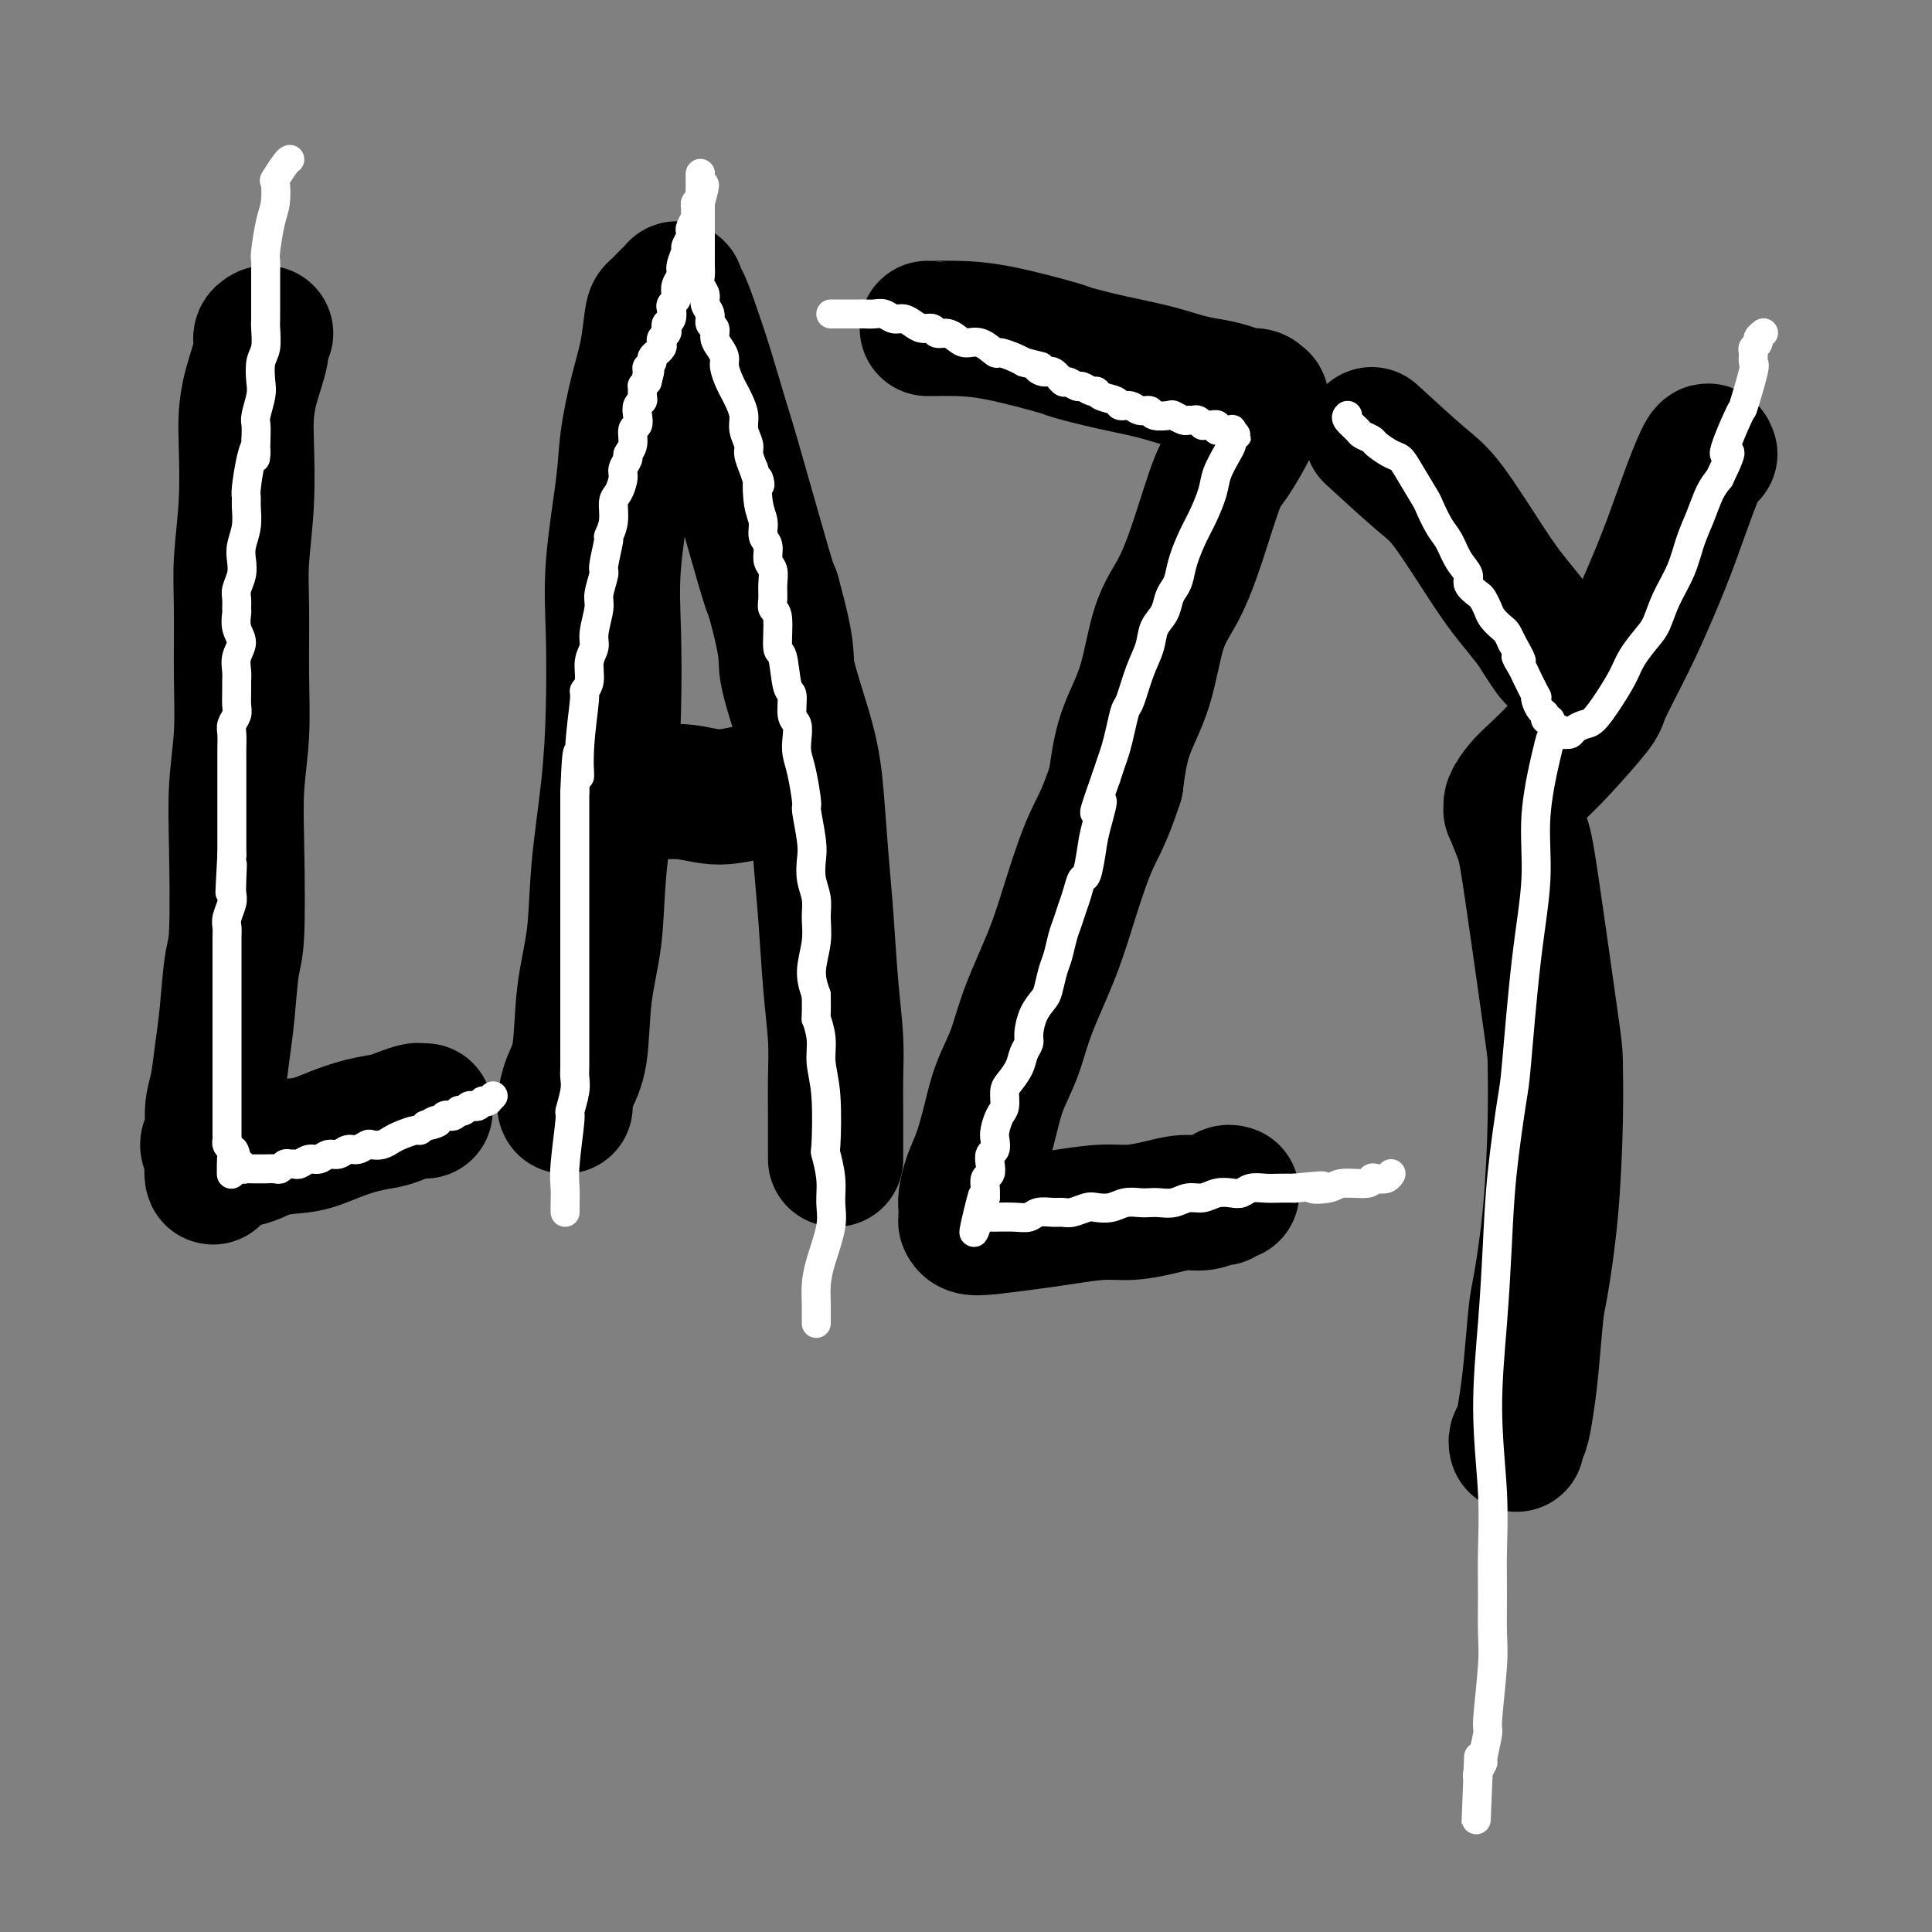 <svg viewBox='0 0 400 400' version='1.1' xmlns='http://www.w3.org/2000/svg' xmlns:xlink='http://www.w3.org/1999/xlink'><rect x="0" y="0" width="400" height="400" fill="#808080" stroke="none"/><g fill='none' stroke='#000000' stroke-width='28' stroke-linecap='round' stroke-linejoin='round'><path d='M55,69c-0.475,0.254 -0.951,0.508 -1,1c-0.049,0.492 0.328,1.221 0,3c-0.328,1.779 -1.360,4.609 -2,7c-0.640,2.391 -0.890,4.344 -1,6c-0.110,1.656 -0.082,3.015 0,6c0.082,2.985 0.219,7.596 0,12c-0.219,4.404 -0.795,8.603 -1,12c-0.205,3.397 -0.041,5.994 0,10c0.041,4.006 -0.041,9.423 0,14c0.041,4.577 0.204,8.315 0,12c-0.204,3.685 -0.776,7.316 -1,11c-0.224,3.684 -0.102,7.420 0,13c0.102,5.580 0.182,13.002 0,17c-0.182,3.998 -0.627,4.570 -1,7c-0.373,2.430 -0.673,6.717 -1,10c-0.327,3.283 -0.681,5.561 -1,8c-0.319,2.439 -0.604,5.038 -1,7c-0.396,1.962 -0.905,3.286 -1,5c-0.095,1.714 0.223,3.818 0,5c-0.223,1.182 -0.988,1.441 -1,2c-0.012,0.559 0.729,1.418 1,2c0.271,0.582 0.073,0.887 0,1c-0.073,0.113 -0.021,0.032 0,0c0.021,-0.032 0.010,-0.016 0,0'/><path d='M44,240c-0.491,7.241 0.783,1.843 2,0c1.217,-1.843 2.379,-0.133 4,0c1.621,0.133 3.701,-1.312 6,-2c2.299,-0.688 4.817,-0.618 7,-1c2.183,-0.382 4.031,-1.216 6,-2c1.969,-0.784 4.057,-1.516 6,-2c1.943,-0.484 3.740,-0.718 5,-1c1.260,-0.282 1.984,-0.611 3,-1c1.016,-0.389 2.324,-0.836 3,-1c0.676,-0.164 0.721,-0.044 1,0c0.279,0.044 0.794,0.013 1,0c0.206,-0.013 0.103,-0.006 0,0'/><path d='M117,229c-0.057,-0.074 -0.113,-0.149 0,-1c0.113,-0.851 0.397,-2.480 1,-4c0.603,-1.520 1.527,-2.931 2,-6c0.473,-3.069 0.494,-7.797 1,-12c0.506,-4.203 1.495,-7.883 2,-12c0.505,-4.117 0.526,-8.672 1,-14c0.474,-5.328 1.402,-11.430 2,-17c0.598,-5.570 0.866,-10.607 1,-16c0.134,-5.393 0.133,-11.143 0,-16c-0.133,-4.857 -0.397,-8.820 0,-14c0.397,-5.180 1.454,-11.577 2,-16c0.546,-4.423 0.579,-6.872 1,-10c0.421,-3.128 1.230,-6.936 2,-10c0.770,-3.064 1.501,-5.384 2,-8c0.499,-2.616 0.764,-5.528 1,-7c0.236,-1.472 0.442,-1.506 1,-2c0.558,-0.494 1.470,-1.449 2,-2c0.530,-0.551 0.680,-0.697 1,-1c0.320,-0.303 0.809,-0.763 1,-1c0.191,-0.237 0.084,-0.252 0,0c-0.084,0.252 -0.146,0.772 0,1c0.146,0.228 0.500,0.163 1,1c0.500,0.837 1.146,2.577 2,5c0.854,2.423 1.917,5.528 3,9c1.083,3.472 2.187,7.312 3,10c0.813,2.688 1.334,4.224 3,10c1.666,5.776 4.476,15.793 6,21c1.524,5.207 1.762,5.603 2,6'/><path d='M160,123c3.560,12.669 2.459,12.843 3,16c0.541,3.157 2.722,9.299 4,14c1.278,4.701 1.653,7.963 2,12c0.347,4.037 0.667,8.850 1,13c0.333,4.150 0.678,7.638 1,12c0.322,4.362 0.622,9.598 1,14c0.378,4.402 0.833,7.969 1,11c0.167,3.031 0.045,5.524 0,8c-0.045,2.476 -0.012,4.933 0,7c0.012,2.067 0.003,3.745 0,5c-0.003,1.255 -0.001,2.089 0,3c0.001,0.911 0.000,1.899 0,2c-0.000,0.101 -0.000,-0.685 0,-1c0.000,-0.315 0.000,-0.157 0,0'/><path d='M134,164c0.331,0.039 0.662,0.078 2,0c1.338,-0.078 3.685,-0.273 6,0c2.315,0.273 4.600,1.016 7,1c2.400,-0.016 4.917,-0.789 7,-1c2.083,-0.211 3.734,0.139 5,0c1.266,-0.139 2.149,-0.768 3,-1c0.851,-0.232 1.672,-0.066 2,0c0.328,0.066 0.164,0.033 0,0'/><path d='M192,68c0.035,0.007 0.070,0.014 1,0c0.930,-0.014 2.755,-0.050 5,0c2.245,0.050 4.909,0.187 9,1c4.091,0.813 9.608,2.301 12,3c2.392,0.699 1.658,0.607 3,1c1.342,0.393 4.761,1.271 8,2c3.239,0.729 6.299,1.310 9,2c2.701,0.690 5.042,1.490 7,2c1.958,0.510 3.534,0.729 5,1c1.466,0.271 2.823,0.595 4,1c1.177,0.405 2.173,0.891 3,1c0.827,0.109 1.486,-0.161 2,0c0.514,0.161 0.884,0.752 1,1c0.116,0.248 -0.020,0.153 0,0c0.020,-0.153 0.197,-0.365 0,0c-0.197,0.365 -0.769,1.308 -1,2c-0.231,0.692 -0.122,1.135 -1,3c-0.878,1.865 -2.742,5.153 -4,7c-1.258,1.847 -1.910,2.251 -3,5c-1.090,2.749 -2.617,7.841 -4,12c-1.383,4.159 -2.622,7.385 -4,10c-1.378,2.615 -2.895,4.618 -4,8c-1.105,3.382 -1.797,8.141 -3,12c-1.203,3.859 -2.915,6.817 -4,10c-1.085,3.183 -1.542,6.592 -2,10'/><path d='M231,162c-2.328,7.152 -3.648,9.033 -5,12c-1.352,2.967 -2.736,7.019 -4,11c-1.264,3.981 -2.408,7.892 -4,12c-1.592,4.108 -3.634,8.412 -5,12c-1.366,3.588 -2.057,6.461 -3,9c-0.943,2.539 -2.137,4.743 -3,7c-0.863,2.257 -1.394,4.568 -2,7c-0.606,2.432 -1.287,4.984 -2,7c-0.713,2.016 -1.459,3.497 -2,5c-0.541,1.503 -0.877,3.030 -1,4c-0.123,0.970 -0.033,1.383 0,2c0.033,0.617 0.010,1.437 0,2c-0.010,0.563 -0.008,0.870 0,1c0.008,0.130 0.023,0.084 0,0c-0.023,-0.084 -0.085,-0.207 0,0c0.085,0.207 0.318,0.745 1,1c0.682,0.255 1.815,0.227 4,0c2.185,-0.227 5.423,-0.652 8,-1c2.577,-0.348 4.492,-0.619 7,-1c2.508,-0.381 5.609,-0.871 8,-1c2.391,-0.129 4.073,0.105 6,0c1.927,-0.105 4.099,-0.549 6,-1c1.901,-0.451 3.531,-0.909 5,-1c1.469,-0.091 2.775,0.186 4,0c1.225,-0.186 2.367,-0.834 3,-1c0.633,-0.166 0.757,0.151 1,0c0.243,-0.151 0.604,-0.772 1,-1c0.396,-0.228 0.827,-0.065 1,0c0.173,0.065 0.086,0.033 0,0'/><path d='M284,90c3.757,3.441 7.514,6.882 10,9c2.486,2.118 3.701,2.912 6,6c2.299,3.088 5.680,8.470 8,12c2.320,3.530 3.577,5.209 5,7c1.423,1.791 3.012,3.695 4,5c0.988,1.305 1.375,2.010 2,3c0.625,0.990 1.487,2.265 2,3c0.513,0.735 0.677,0.929 1,1c0.323,0.071 0.807,0.020 1,0c0.193,-0.020 0.097,-0.010 0,0'/><path d='M354,94c-0.180,-0.522 -0.360,-1.044 -1,0c-0.640,1.044 -1.741,3.653 -3,7c-1.259,3.347 -2.675,7.434 -4,11c-1.325,3.566 -2.559,6.613 -4,10c-1.441,3.387 -3.088,7.113 -5,11c-1.912,3.887 -4.087,7.936 -5,10c-0.913,2.064 -0.564,2.143 -2,4c-1.436,1.857 -4.658,5.493 -7,8c-2.342,2.507 -3.805,3.886 -5,5c-1.195,1.114 -2.124,1.964 -3,3c-0.876,1.036 -1.701,2.259 -2,3c-0.299,0.741 -0.074,0.999 0,1c0.074,0.001 -0.005,-0.255 0,0c0.005,0.255 0.092,1.021 0,1c-0.092,-0.021 -0.365,-0.829 0,0c0.365,0.829 1.366,3.296 2,5c0.634,1.704 0.900,2.646 2,10c1.100,7.354 3.034,21.119 4,28c0.966,6.881 0.963,6.879 1,9c0.037,2.121 0.112,6.365 0,12c-0.112,5.635 -0.411,12.663 -1,19c-0.589,6.337 -1.467,11.985 -2,15c-0.533,3.015 -0.721,3.399 -1,6c-0.279,2.601 -0.649,7.419 -1,11c-0.351,3.581 -0.682,5.926 -1,8c-0.318,2.074 -0.621,3.876 -1,5c-0.379,1.124 -0.834,1.569 -1,2c-0.166,0.431 -0.045,0.847 0,1c0.045,0.153 0.013,0.044 0,0c-0.013,-0.044 -0.006,-0.022 0,0'/></g>
<g fill='none' stroke='#FFFFFF' stroke-width='6' stroke-linecap='round' stroke-linejoin='round'><path d='M60,33c-0.198,0.086 -0.395,0.172 -1,1c-0.605,0.828 -1.616,2.397 -2,3c-0.384,0.603 -0.141,0.241 0,1c0.141,0.759 0.181,2.639 0,4c-0.181,1.361 -0.585,2.203 -1,4c-0.415,1.797 -0.843,4.549 -1,6c-0.157,1.451 -0.042,1.600 0,2c0.042,0.400 0.011,1.052 0,2c-0.011,0.948 -0.003,2.191 0,3c0.003,0.809 0.002,1.182 0,2c-0.002,0.818 -0.004,2.080 0,3c0.004,0.920 0.015,1.499 0,2c-0.015,0.501 -0.056,0.923 0,2c0.056,1.077 0.207,2.810 0,4c-0.207,1.190 -0.774,1.837 -1,3c-0.226,1.163 -0.113,2.842 0,4c0.113,1.158 0.226,1.795 0,3c-0.226,1.205 -0.792,2.978 -1,4c-0.208,1.022 -0.060,1.292 0,2c0.060,0.708 0.030,1.854 0,3'/><path d='M53,91c-0.265,6.455 0.072,3.093 0,2c-0.072,-1.093 -0.554,0.083 -1,2c-0.446,1.917 -0.855,4.575 -1,6c-0.145,1.425 -0.025,1.616 0,2c0.025,0.384 -0.045,0.959 0,2c0.045,1.041 0.204,2.548 0,4c-0.204,1.452 -0.773,2.850 -1,4c-0.227,1.150 -0.114,2.053 0,3c0.114,0.947 0.227,1.940 0,3c-0.227,1.060 -0.794,2.188 -1,3c-0.206,0.812 -0.050,1.309 0,2c0.050,0.691 -0.004,1.577 0,2c0.004,0.423 0.068,0.382 0,1c-0.068,0.618 -0.267,1.895 0,3c0.267,1.105 1.000,2.038 1,3c0.000,0.962 -0.732,1.952 -1,3c-0.268,1.048 -0.071,2.153 0,3c0.071,0.847 0.015,1.434 0,2c-0.015,0.566 0.010,1.109 0,2c-0.010,0.891 -0.055,2.129 0,3c0.055,0.871 0.211,1.373 0,2c-0.211,0.627 -0.789,1.379 -1,2c-0.211,0.621 -0.057,1.113 0,2c0.057,0.887 0.015,2.170 0,3c-0.015,0.830 -0.004,1.206 0,2c0.004,0.794 0.001,2.005 0,3c-0.001,0.995 -0.000,1.772 0,3c0.000,1.228 0.000,2.906 0,4c-0.000,1.094 -0.000,1.602 0,3c0.000,1.398 0.000,3.685 0,5c-0.000,1.315 -0.000,1.657 0,2'/><path d='M48,177c-0.775,13.905 -0.211,5.669 0,3c0.211,-2.669 0.071,0.230 0,2c-0.071,1.770 -0.072,2.413 0,3c0.072,0.587 0.215,1.120 0,2c-0.215,0.880 -0.790,2.108 -1,3c-0.210,0.892 -0.056,1.449 0,2c0.056,0.551 0.015,1.095 0,2c-0.015,0.905 -0.004,2.169 0,3c0.004,0.831 0.001,1.228 0,2c-0.001,0.772 -0.000,1.919 0,3c0.000,1.081 0.000,2.097 0,3c-0.000,0.903 -0.000,1.694 0,3c0.000,1.306 0.000,3.127 0,4c-0.000,0.873 -0.000,0.796 0,1c0.000,0.204 0.000,0.687 0,1c-0.000,0.313 -0.000,0.455 0,1c0.000,0.545 0.000,1.493 0,2c-0.000,0.507 -0.000,0.573 0,1c0.000,0.427 0.000,1.217 0,2c-0.000,0.783 -0.000,1.561 0,2c0.000,0.439 0.000,0.541 0,1c-0.000,0.459 -0.000,1.275 0,2c0.000,0.725 0.000,1.359 0,2c-0.000,0.641 -0.000,1.289 0,2c0.000,0.711 0.000,1.486 0,2c-0.000,0.514 -0.001,0.768 0,1c0.001,0.232 0.003,0.443 0,1c-0.003,0.557 -0.011,1.458 0,2c0.011,0.542 0.041,0.723 0,1c-0.041,0.277 -0.155,0.651 0,1c0.155,0.349 0.577,0.675 1,1'/><path d='M48,238c-0.065,9.620 -0.229,3.170 0,1c0.229,-2.170 0.849,-0.060 1,1c0.151,1.060 -0.166,1.069 0,1c0.166,-0.069 0.817,-0.215 1,0c0.183,0.215 -0.101,0.790 0,1c0.101,0.210 0.585,0.056 1,0c0.415,-0.056 0.759,-0.015 1,0c0.241,0.015 0.379,0.005 1,0c0.621,-0.005 1.724,-0.005 2,0c0.276,0.005 -0.277,0.016 0,0c0.277,-0.016 1.384,-0.057 2,0c0.616,0.057 0.742,0.213 1,0c0.258,-0.213 0.650,-0.793 1,-1c0.350,-0.207 0.660,-0.040 1,0c0.340,0.040 0.710,-0.046 1,0c0.290,0.046 0.500,0.224 1,0c0.500,-0.224 1.289,-0.849 2,-1c0.711,-0.151 1.345,0.171 2,0c0.655,-0.171 1.331,-0.834 2,-1c0.669,-0.166 1.330,0.166 2,0c0.670,-0.166 1.348,-0.828 2,-1c0.652,-0.172 1.277,0.147 2,0c0.723,-0.147 1.543,-0.760 2,-1c0.457,-0.240 0.550,-0.107 1,0c0.450,0.107 1.258,0.187 2,0c0.742,-0.187 1.418,-0.642 2,-1c0.582,-0.358 1.070,-0.618 2,-1c0.930,-0.382 2.301,-0.886 3,-1c0.699,-0.114 0.727,0.162 1,0c0.273,-0.162 0.792,-0.760 1,-1c0.208,-0.240 0.104,-0.120 0,0'/><path d='M88,233c4.820,-1.327 1.869,-0.146 1,0c-0.869,0.146 0.344,-0.745 1,-1c0.656,-0.255 0.754,0.124 1,0c0.246,-0.124 0.639,-0.751 1,-1c0.361,-0.249 0.688,-0.118 1,0c0.312,0.118 0.608,0.224 1,0c0.392,-0.224 0.879,-0.778 1,-1c0.121,-0.222 -0.122,-0.111 0,0c0.122,0.111 0.611,0.222 1,0c0.389,-0.222 0.678,-0.778 1,-1c0.322,-0.222 0.679,-0.112 1,0c0.321,0.112 0.608,0.226 1,0c0.392,-0.226 0.889,-0.792 1,-1c0.111,-0.208 -0.163,-0.060 0,0c0.163,0.060 0.762,0.030 1,0c0.238,-0.030 0.115,-0.060 0,0c-0.115,0.060 -0.223,0.208 0,0c0.223,-0.208 0.778,-0.774 1,-1c0.222,-0.226 0.111,-0.113 0,0'/><path d='M117,251c-0.009,-0.587 -0.017,-1.173 0,-2c0.017,-0.827 0.061,-1.894 0,-3c-0.061,-1.106 -0.227,-2.250 0,-5c0.227,-2.750 0.845,-7.106 1,-9c0.155,-1.894 -0.155,-1.325 0,-2c0.155,-0.675 0.774,-2.593 1,-4c0.226,-1.407 0.061,-2.305 0,-3c-0.061,-0.695 -0.016,-1.189 0,-2c0.016,-0.811 0.004,-1.938 0,-3c-0.004,-1.062 -0.001,-2.058 0,-3c0.001,-0.942 0.000,-1.831 0,-3c-0.000,-1.169 -0.000,-2.620 0,-4c0.000,-1.380 0.000,-2.690 0,-4c-0.000,-1.310 -0.000,-2.619 0,-4c0.000,-1.381 0.000,-2.833 0,-4c-0.000,-1.167 -0.000,-2.048 0,-3c0.000,-0.952 0.000,-1.976 0,-3c-0.000,-1.024 -0.000,-2.048 0,-3c0.000,-0.952 0.000,-1.832 0,-3c-0.000,-1.168 -0.000,-2.622 0,-4c0.000,-1.378 0.000,-2.679 0,-4c-0.000,-1.321 -0.000,-2.663 0,-4c0.000,-1.337 0.000,-2.668 0,-4c-0.000,-1.332 -0.000,-2.666 0,-4'/><path d='M119,164c0.553,-14.217 0.937,-6.258 1,-4c0.063,2.258 -0.194,-1.183 0,-5c0.194,-3.817 0.841,-8.009 1,-10c0.159,-1.991 -0.169,-1.780 0,-2c0.169,-0.220 0.834,-0.871 1,-2c0.166,-1.129 -0.167,-2.737 0,-4c0.167,-1.263 0.833,-2.181 1,-3c0.167,-0.819 -0.167,-1.539 0,-3c0.167,-1.461 0.833,-3.664 1,-5c0.167,-1.336 -0.167,-1.806 0,-3c0.167,-1.194 0.833,-3.112 1,-4c0.167,-0.888 -0.166,-0.745 0,-2c0.166,-1.255 0.832,-3.907 1,-5c0.168,-1.093 -0.161,-0.628 0,-1c0.161,-0.372 0.813,-1.580 1,-3c0.187,-1.420 -0.089,-3.053 0,-4c0.089,-0.947 0.545,-1.209 1,-2c0.455,-0.791 0.911,-2.112 1,-3c0.089,-0.888 -0.187,-1.345 0,-2c0.187,-0.655 0.838,-1.509 1,-2c0.162,-0.491 -0.167,-0.621 0,-1c0.167,-0.379 0.828,-1.008 1,-2c0.172,-0.992 -0.146,-2.346 0,-3c0.146,-0.654 0.757,-0.608 1,-1c0.243,-0.392 0.118,-1.223 0,-2c-0.118,-0.777 -0.228,-1.500 0,-2c0.228,-0.500 0.796,-0.778 1,-1c0.204,-0.222 0.044,-0.389 0,-1c-0.044,-0.611 0.027,-1.664 0,-2c-0.027,-0.336 -0.150,0.047 0,0c0.150,-0.047 0.575,-0.523 1,-1'/><path d='M134,79c1.078,-4.046 0.274,-1.661 0,-1c-0.274,0.661 -0.017,-0.401 0,-1c0.017,-0.599 -0.207,-0.734 0,-1c0.207,-0.266 0.844,-0.663 1,-1c0.156,-0.337 -0.168,-0.615 0,-1c0.168,-0.385 0.829,-0.877 1,-1c0.171,-0.123 -0.147,0.122 0,0c0.147,-0.122 0.757,-0.610 1,-1c0.243,-0.390 0.117,-0.682 0,-1c-0.117,-0.318 -0.224,-0.662 0,-1c0.224,-0.338 0.778,-0.672 1,-1c0.222,-0.328 0.111,-0.651 0,-1c-0.111,-0.349 -0.222,-0.724 0,-1c0.222,-0.276 0.778,-0.454 1,-1c0.222,-0.546 0.111,-1.458 0,-2c-0.111,-0.542 -0.222,-0.712 0,-1c0.222,-0.288 0.776,-0.695 1,-1c0.224,-0.305 0.117,-0.509 0,-1c-0.117,-0.491 -0.242,-1.268 0,-2c0.242,-0.732 0.853,-1.418 1,-2c0.147,-0.582 -0.171,-1.059 0,-2c0.171,-0.941 0.829,-2.345 1,-3c0.171,-0.655 -0.147,-0.560 0,-1c0.147,-0.440 0.757,-1.413 1,-2c0.243,-0.587 0.118,-0.787 0,-1c-0.118,-0.213 -0.228,-0.439 0,-1c0.228,-0.561 0.796,-1.457 1,-2c0.204,-0.543 0.044,-0.733 0,-1c-0.044,-0.267 0.027,-0.610 0,-1c-0.027,-0.390 -0.150,-0.826 0,-1c0.150,-0.174 0.575,-0.087 1,0'/><path d='M145,42c1.702,-6.194 0.456,-3.181 0,-2c-0.456,1.181 -0.122,0.528 0,0c0.122,-0.528 0.033,-0.930 0,-1c-0.033,-0.070 -0.009,0.192 0,0c0.009,-0.192 0.002,-0.840 0,-1c-0.002,-0.160 -0.001,0.167 0,0c0.001,-0.167 0.000,-0.829 0,-1c-0.000,-0.171 -0.000,0.150 0,0c0.000,-0.150 0.000,-0.772 0,-1c-0.000,-0.228 -0.000,-0.061 0,0c0.000,0.061 0.000,0.018 0,0c-0.000,-0.018 -0.000,-0.009 0,0'/><path d='M145,36c-0.000,-0.749 -0.000,0.380 0,1c0.000,0.620 0.000,0.732 0,1c-0.000,0.268 -0.000,0.691 0,1c0.000,0.309 0.000,0.504 0,1c-0.000,0.496 -0.000,1.291 0,2c0.000,0.709 0.000,1.331 0,2c-0.000,0.669 -0.000,1.387 0,2c0.000,0.613 0.000,1.123 0,2c-0.000,0.877 -0.001,2.122 0,3c0.001,0.878 0.004,1.390 0,2c-0.004,0.610 -0.016,1.318 0,2c0.016,0.682 0.061,1.337 0,2c-0.061,0.663 -0.228,1.333 0,2c0.228,0.667 0.850,1.330 1,2c0.150,0.670 -0.171,1.348 0,2c0.171,0.652 0.833,1.277 1,2c0.167,0.723 -0.162,1.545 0,2c0.162,0.455 0.813,0.544 1,1c0.187,0.456 -0.091,1.281 0,2c0.091,0.719 0.549,1.334 1,2c0.451,0.666 0.894,1.385 1,2c0.106,0.615 -0.125,1.126 0,2c0.125,0.874 0.607,2.109 1,3c0.393,0.891 0.698,1.436 1,2c0.302,0.564 0.602,1.147 1,2c0.398,0.853 0.894,1.974 1,3c0.106,1.026 -0.178,1.955 0,3c0.178,1.045 0.817,2.204 1,3c0.183,0.796 -0.091,1.227 0,2c0.091,0.773 0.545,1.886 1,3'/><path d='M156,97c1.946,6.082 1.310,2.286 1,2c-0.310,-0.286 -0.294,2.939 0,5c0.294,2.061 0.867,2.960 1,4c0.133,1.040 -0.175,2.221 0,3c0.175,0.779 0.832,1.157 1,2c0.168,0.843 -0.152,2.152 0,3c0.152,0.848 0.777,1.234 1,2c0.223,0.766 0.045,1.912 0,3c-0.045,1.088 0.044,2.118 0,3c-0.044,0.882 -0.219,1.617 0,2c0.219,0.383 0.833,0.414 1,2c0.167,1.586 -0.114,4.726 0,6c0.114,1.274 0.623,0.683 1,2c0.377,1.317 0.623,4.544 1,6c0.377,1.456 0.885,1.141 1,2c0.115,0.859 -0.163,2.891 0,4c0.163,1.109 0.766,1.296 1,2c0.234,0.704 0.100,1.924 0,3c-0.100,1.076 -0.167,2.006 0,3c0.167,0.994 0.567,2.050 1,4c0.433,1.950 0.900,4.793 1,6c0.100,1.207 -0.165,0.776 0,2c0.165,1.224 0.762,4.101 1,6c0.238,1.899 0.118,2.820 0,4c-0.118,1.180 -0.232,2.618 0,4c0.232,1.382 0.811,2.707 1,4c0.189,1.293 -0.011,2.553 0,4c0.011,1.447 0.234,3.082 0,5c-0.234,1.918 -0.924,4.119 -1,6c-0.076,1.881 0.462,3.440 1,5'/><path d='M169,206c0.090,5.902 -0.186,4.658 0,5c0.186,0.342 0.833,2.270 1,4c0.167,1.730 -0.148,3.263 0,5c0.148,1.737 0.757,3.678 1,7c0.243,3.322 0.119,8.024 0,10c-0.119,1.976 -0.235,1.228 0,2c0.235,0.772 0.819,3.066 1,5c0.181,1.934 -0.043,3.507 0,5c0.043,1.493 0.351,2.904 0,5c-0.351,2.096 -1.362,4.877 -2,7c-0.638,2.123 -0.903,3.588 -1,5c-0.097,1.412 -0.026,2.771 0,4c0.026,1.229 0.007,2.329 0,3c-0.007,0.671 -0.002,0.912 0,1c0.002,0.088 0.001,0.024 0,0c-0.001,-0.024 -0.000,-0.007 0,0c0.000,0.007 0.000,0.003 0,0'/><path d='M172,65c0.336,0.000 0.671,0.000 1,0c0.329,-0.000 0.651,-0.000 1,0c0.349,0.000 0.727,0.000 1,0c0.273,-0.000 0.443,-0.001 1,0c0.557,0.001 1.500,0.004 2,0c0.500,-0.004 0.557,-0.016 1,0c0.443,0.016 1.274,0.060 2,0c0.726,-0.060 1.349,-0.222 2,0c0.651,0.222 1.330,0.829 2,1c0.670,0.171 1.330,-0.094 2,0c0.670,0.094 1.348,0.546 2,1c0.652,0.454 1.277,0.909 2,1c0.723,0.091 1.544,-0.181 2,0c0.456,0.181 0.547,0.817 1,1c0.453,0.183 1.267,-0.087 2,0c0.733,0.087 1.385,0.530 2,1c0.615,0.470 1.194,0.966 2,1c0.806,0.034 1.840,-0.394 3,0c1.160,0.394 2.445,1.611 3,2c0.555,0.389 0.380,-0.049 1,0c0.620,0.049 2.034,0.585 3,1c0.966,0.415 1.483,0.707 2,1'/><path d='M212,75c6.831,1.704 3.909,0.963 3,1c-0.909,0.037 0.194,0.851 1,1c0.806,0.149 1.314,-0.368 2,0c0.686,0.368 1.549,1.619 2,2c0.451,0.381 0.488,-0.109 1,0c0.512,0.109 1.497,0.817 2,1c0.503,0.183 0.524,-0.158 1,0c0.476,0.158 1.408,0.817 2,1c0.592,0.183 0.844,-0.110 1,0c0.156,0.110 0.215,0.622 1,1c0.785,0.378 2.295,0.622 3,1c0.705,0.378 0.607,0.890 1,1c0.393,0.110 1.279,-0.180 2,0c0.721,0.180 1.277,0.832 2,1c0.723,0.168 1.612,-0.147 2,0c0.388,0.147 0.275,0.757 1,1c0.725,0.243 2.288,0.118 3,0c0.712,-0.118 0.572,-0.229 1,0c0.428,0.229 1.425,0.797 2,1c0.575,0.203 0.728,0.040 1,0c0.272,-0.040 0.664,0.042 1,0c0.336,-0.042 0.616,-0.207 1,0c0.384,0.207 0.872,0.788 1,1c0.128,0.212 -0.106,0.056 0,0c0.106,-0.056 0.550,-0.011 1,0c0.450,0.011 0.904,-0.011 1,0c0.096,0.011 -0.168,0.055 0,0c0.168,-0.055 0.767,-0.211 1,0c0.233,0.211 0.101,0.788 0,1c-0.101,0.212 -0.172,0.061 0,0c0.172,-0.061 0.586,-0.030 1,0'/><path d='M253,89c6.278,2.165 1.472,0.579 0,0c-1.472,-0.579 0.390,-0.151 1,0c0.610,0.151 -0.033,0.026 0,0c0.033,-0.026 0.741,0.049 1,0c0.259,-0.049 0.070,-0.221 0,0c-0.070,0.221 -0.021,0.834 0,1c0.021,0.166 0.013,-0.115 0,0c-0.013,0.115 -0.030,0.626 0,1c0.030,0.374 0.107,0.610 0,1c-0.107,0.390 -0.399,0.935 -1,2c-0.601,1.065 -1.513,2.651 -2,4c-0.487,1.349 -0.550,2.462 -1,4c-0.450,1.538 -1.286,3.500 -2,5c-0.714,1.500 -1.305,2.536 -2,4c-0.695,1.464 -1.495,3.354 -2,5c-0.505,1.646 -0.717,3.048 -1,4c-0.283,0.952 -0.638,1.454 -1,2c-0.362,0.546 -0.730,1.136 -1,2c-0.270,0.864 -0.443,2.000 -1,3c-0.557,1.000 -1.497,1.862 -2,3c-0.503,1.138 -0.569,2.551 -1,4c-0.431,1.449 -1.229,2.933 -2,5c-0.771,2.067 -1.516,4.717 -2,6c-0.484,1.283 -0.707,1.200 -1,2c-0.293,0.800 -0.656,2.482 -1,4c-0.344,1.518 -0.670,2.870 -1,4c-0.330,1.130 -0.666,2.037 -1,3c-0.334,0.963 -0.667,1.981 -1,3'/><path d='M229,161c-4.201,11.718 -1.703,6.013 -1,5c0.703,-1.013 -0.389,2.666 -1,5c-0.611,2.334 -0.741,3.324 -1,5c-0.259,1.676 -0.647,4.038 -1,5c-0.353,0.962 -0.672,0.525 -1,1c-0.328,0.475 -0.665,1.864 -1,3c-0.335,1.136 -0.667,2.021 -1,3c-0.333,0.979 -0.667,2.052 -1,3c-0.333,0.948 -0.666,1.772 -1,3c-0.334,1.228 -0.670,2.858 -1,4c-0.330,1.142 -0.653,1.794 -1,3c-0.347,1.206 -0.719,2.967 -1,4c-0.281,1.033 -0.471,1.340 -1,2c-0.529,0.660 -1.398,1.674 -2,3c-0.602,1.326 -0.938,2.964 -1,4c-0.062,1.036 0.151,1.470 0,2c-0.151,0.530 -0.667,1.157 -1,2c-0.333,0.843 -0.484,1.901 -1,3c-0.516,1.099 -1.396,2.238 -2,3c-0.604,0.762 -0.933,1.148 -1,2c-0.067,0.852 0.127,2.168 0,3c-0.127,0.832 -0.574,1.178 -1,2c-0.426,0.822 -0.833,2.121 -1,3c-0.167,0.879 -0.096,1.339 0,2c0.096,0.661 0.218,1.524 0,2c-0.218,0.476 -0.776,0.564 -1,1c-0.224,0.436 -0.112,1.219 0,2c0.112,0.781 0.226,1.560 0,2c-0.226,0.440 -0.792,0.542 -1,1c-0.208,0.458 -0.060,1.274 0,2c0.060,0.726 0.030,1.363 0,2'/><path d='M204,248c-4.093,13.637 -1.825,4.228 -1,1c0.825,-3.228 0.206,-0.277 0,1c-0.206,1.277 0.001,0.878 0,1c-0.001,0.122 -0.210,0.765 0,1c0.210,0.235 0.839,0.063 1,0c0.161,-0.063 -0.147,-0.016 0,0c0.147,0.016 0.748,0.000 1,0c0.252,-0.000 0.154,0.014 1,0c0.846,-0.014 2.636,-0.057 4,0c1.364,0.057 2.304,0.212 3,0c0.696,-0.212 1.149,-0.793 2,-1c0.851,-0.207 2.100,-0.042 3,0c0.900,0.042 1.451,-0.040 2,0c0.549,0.040 1.094,0.203 2,0c0.906,-0.203 2.172,-0.772 3,-1c0.828,-0.228 1.219,-0.113 2,0c0.781,0.113 1.952,0.226 3,0c1.048,-0.226 1.975,-0.792 3,-1c1.025,-0.208 2.150,-0.060 3,0c0.850,0.060 1.424,0.031 2,0c0.576,-0.031 1.154,-0.065 2,0c0.846,0.065 1.959,0.227 3,0c1.041,-0.227 2.008,-0.844 3,-1c0.992,-0.156 2.008,0.151 3,0c0.992,-0.151 1.959,-0.758 3,-1c1.041,-0.242 2.154,-0.117 3,0c0.846,0.117 1.423,0.228 2,0c0.577,-0.228 1.155,-0.793 2,-1c0.845,-0.207 1.958,-0.056 3,0c1.042,0.056 2.012,0.016 3,0c0.988,-0.016 1.994,-0.008 3,0'/><path d='M268,246c9.260,-0.946 4.912,-0.310 4,0c-0.912,0.310 1.614,0.293 3,0c1.386,-0.293 1.632,-0.862 3,-1c1.368,-0.138 3.859,0.156 5,0c1.141,-0.156 0.933,-0.760 1,-1c0.067,-0.240 0.410,-0.116 1,0c0.590,0.116 1.428,0.224 2,0c0.572,-0.224 0.878,-0.778 1,-1c0.122,-0.222 0.061,-0.111 0,0'/><path d='M279,86c-0.212,0.219 -0.423,0.439 0,1c0.423,0.561 1.482,1.464 2,2c0.518,0.536 0.495,0.706 1,1c0.505,0.294 1.537,0.712 2,1c0.463,0.288 0.355,0.445 1,1c0.645,0.555 2.042,1.508 3,2c0.958,0.492 1.478,0.523 2,1c0.522,0.477 1.046,1.400 2,3c0.954,1.600 2.338,3.877 3,5c0.662,1.123 0.602,1.092 1,2c0.398,0.908 1.254,2.757 2,4c0.746,1.243 1.384,1.881 2,3c0.616,1.119 1.212,2.719 2,4c0.788,1.281 1.770,2.244 2,3c0.230,0.756 -0.290,1.304 0,2c0.290,0.696 1.391,1.538 2,2c0.609,0.462 0.726,0.543 1,1c0.274,0.457 0.703,1.291 1,2c0.297,0.709 0.461,1.293 1,2c0.539,0.707 1.453,1.536 2,2c0.547,0.464 0.728,0.561 1,1c0.272,0.439 0.636,1.219 1,2'/><path d='M313,133c3.422,5.988 1.477,3.456 1,3c-0.477,-0.456 0.512,1.162 1,2c0.488,0.838 0.473,0.897 1,2c0.527,1.103 1.595,3.251 2,4c0.405,0.749 0.146,0.100 0,0c-0.146,-0.100 -0.179,0.351 0,1c0.179,0.649 0.569,1.497 1,2c0.431,0.503 0.904,0.660 1,1c0.096,0.340 -0.185,0.862 0,1c0.185,0.138 0.837,-0.108 1,0c0.163,0.108 -0.163,0.569 0,1c0.163,0.431 0.813,0.833 1,1c0.187,0.167 -0.090,0.098 0,0c0.090,-0.098 0.548,-0.225 1,0c0.452,0.225 0.898,0.803 1,1c0.102,0.197 -0.139,0.013 0,0c0.139,-0.013 0.659,0.143 1,0c0.341,-0.143 0.504,-0.586 1,-1c0.496,-0.414 1.325,-0.798 2,-1c0.675,-0.202 1.196,-0.221 2,-1c0.804,-0.779 1.892,-2.318 3,-4c1.108,-1.682 2.235,-3.509 3,-5c0.765,-1.491 1.167,-2.648 2,-4c0.833,-1.352 2.096,-2.899 3,-4c0.904,-1.101 1.450,-1.756 2,-3c0.550,-1.244 1.106,-3.078 2,-5c0.894,-1.922 2.126,-3.932 3,-6c0.874,-2.068 1.389,-4.193 2,-6c0.611,-1.807 1.318,-3.294 2,-5c0.682,-1.706 1.338,-3.630 2,-5c0.662,-1.370 1.331,-2.185 2,-3'/><path d='M356,99c4.074,-8.386 1.260,-4.350 1,-5c-0.260,-0.650 2.036,-5.985 3,-8c0.964,-2.015 0.597,-0.711 1,-2c0.403,-1.289 1.576,-5.172 2,-7c0.424,-1.828 0.099,-1.603 0,-2c-0.099,-0.397 0.030,-1.417 0,-2c-0.030,-0.583 -0.218,-0.731 0,-1c0.218,-0.269 0.842,-0.660 1,-1c0.158,-0.340 -0.150,-0.630 0,-1c0.150,-0.370 0.757,-0.820 1,-1c0.243,-0.180 0.121,-0.090 0,0'/><path d='M321,153c-0.184,0.631 -0.368,1.262 -1,4c-0.632,2.738 -1.712,7.584 -2,12c-0.288,4.416 0.217,8.401 0,13c-0.217,4.599 -1.158,9.811 -2,17c-0.842,7.189 -1.587,16.353 -2,21c-0.413,4.647 -0.494,4.776 -1,8c-0.506,3.224 -1.438,9.544 -2,15c-0.562,5.456 -0.753,10.049 -1,15c-0.247,4.951 -0.549,10.260 -1,16c-0.451,5.740 -1.049,11.910 -1,18c0.049,6.090 0.746,12.099 1,17c0.254,4.901 0.064,8.694 0,12c-0.064,3.306 -0.002,6.124 0,9c0.002,2.876 -0.056,5.808 0,8c0.056,2.192 0.226,3.643 0,7c-0.226,3.357 -0.849,8.619 -1,11c-0.151,2.381 0.169,1.881 0,3c-0.169,1.119 -0.829,3.857 -1,5c-0.171,1.143 0.146,0.692 0,1c-0.146,0.308 -0.756,1.374 -1,2c-0.244,0.626 -0.122,0.813 0,1'/><path d='M306,368c-0.778,19.222 -0.222,4.778 0,-1c0.222,-5.778 0.111,-2.889 0,0'/></g>
</svg>